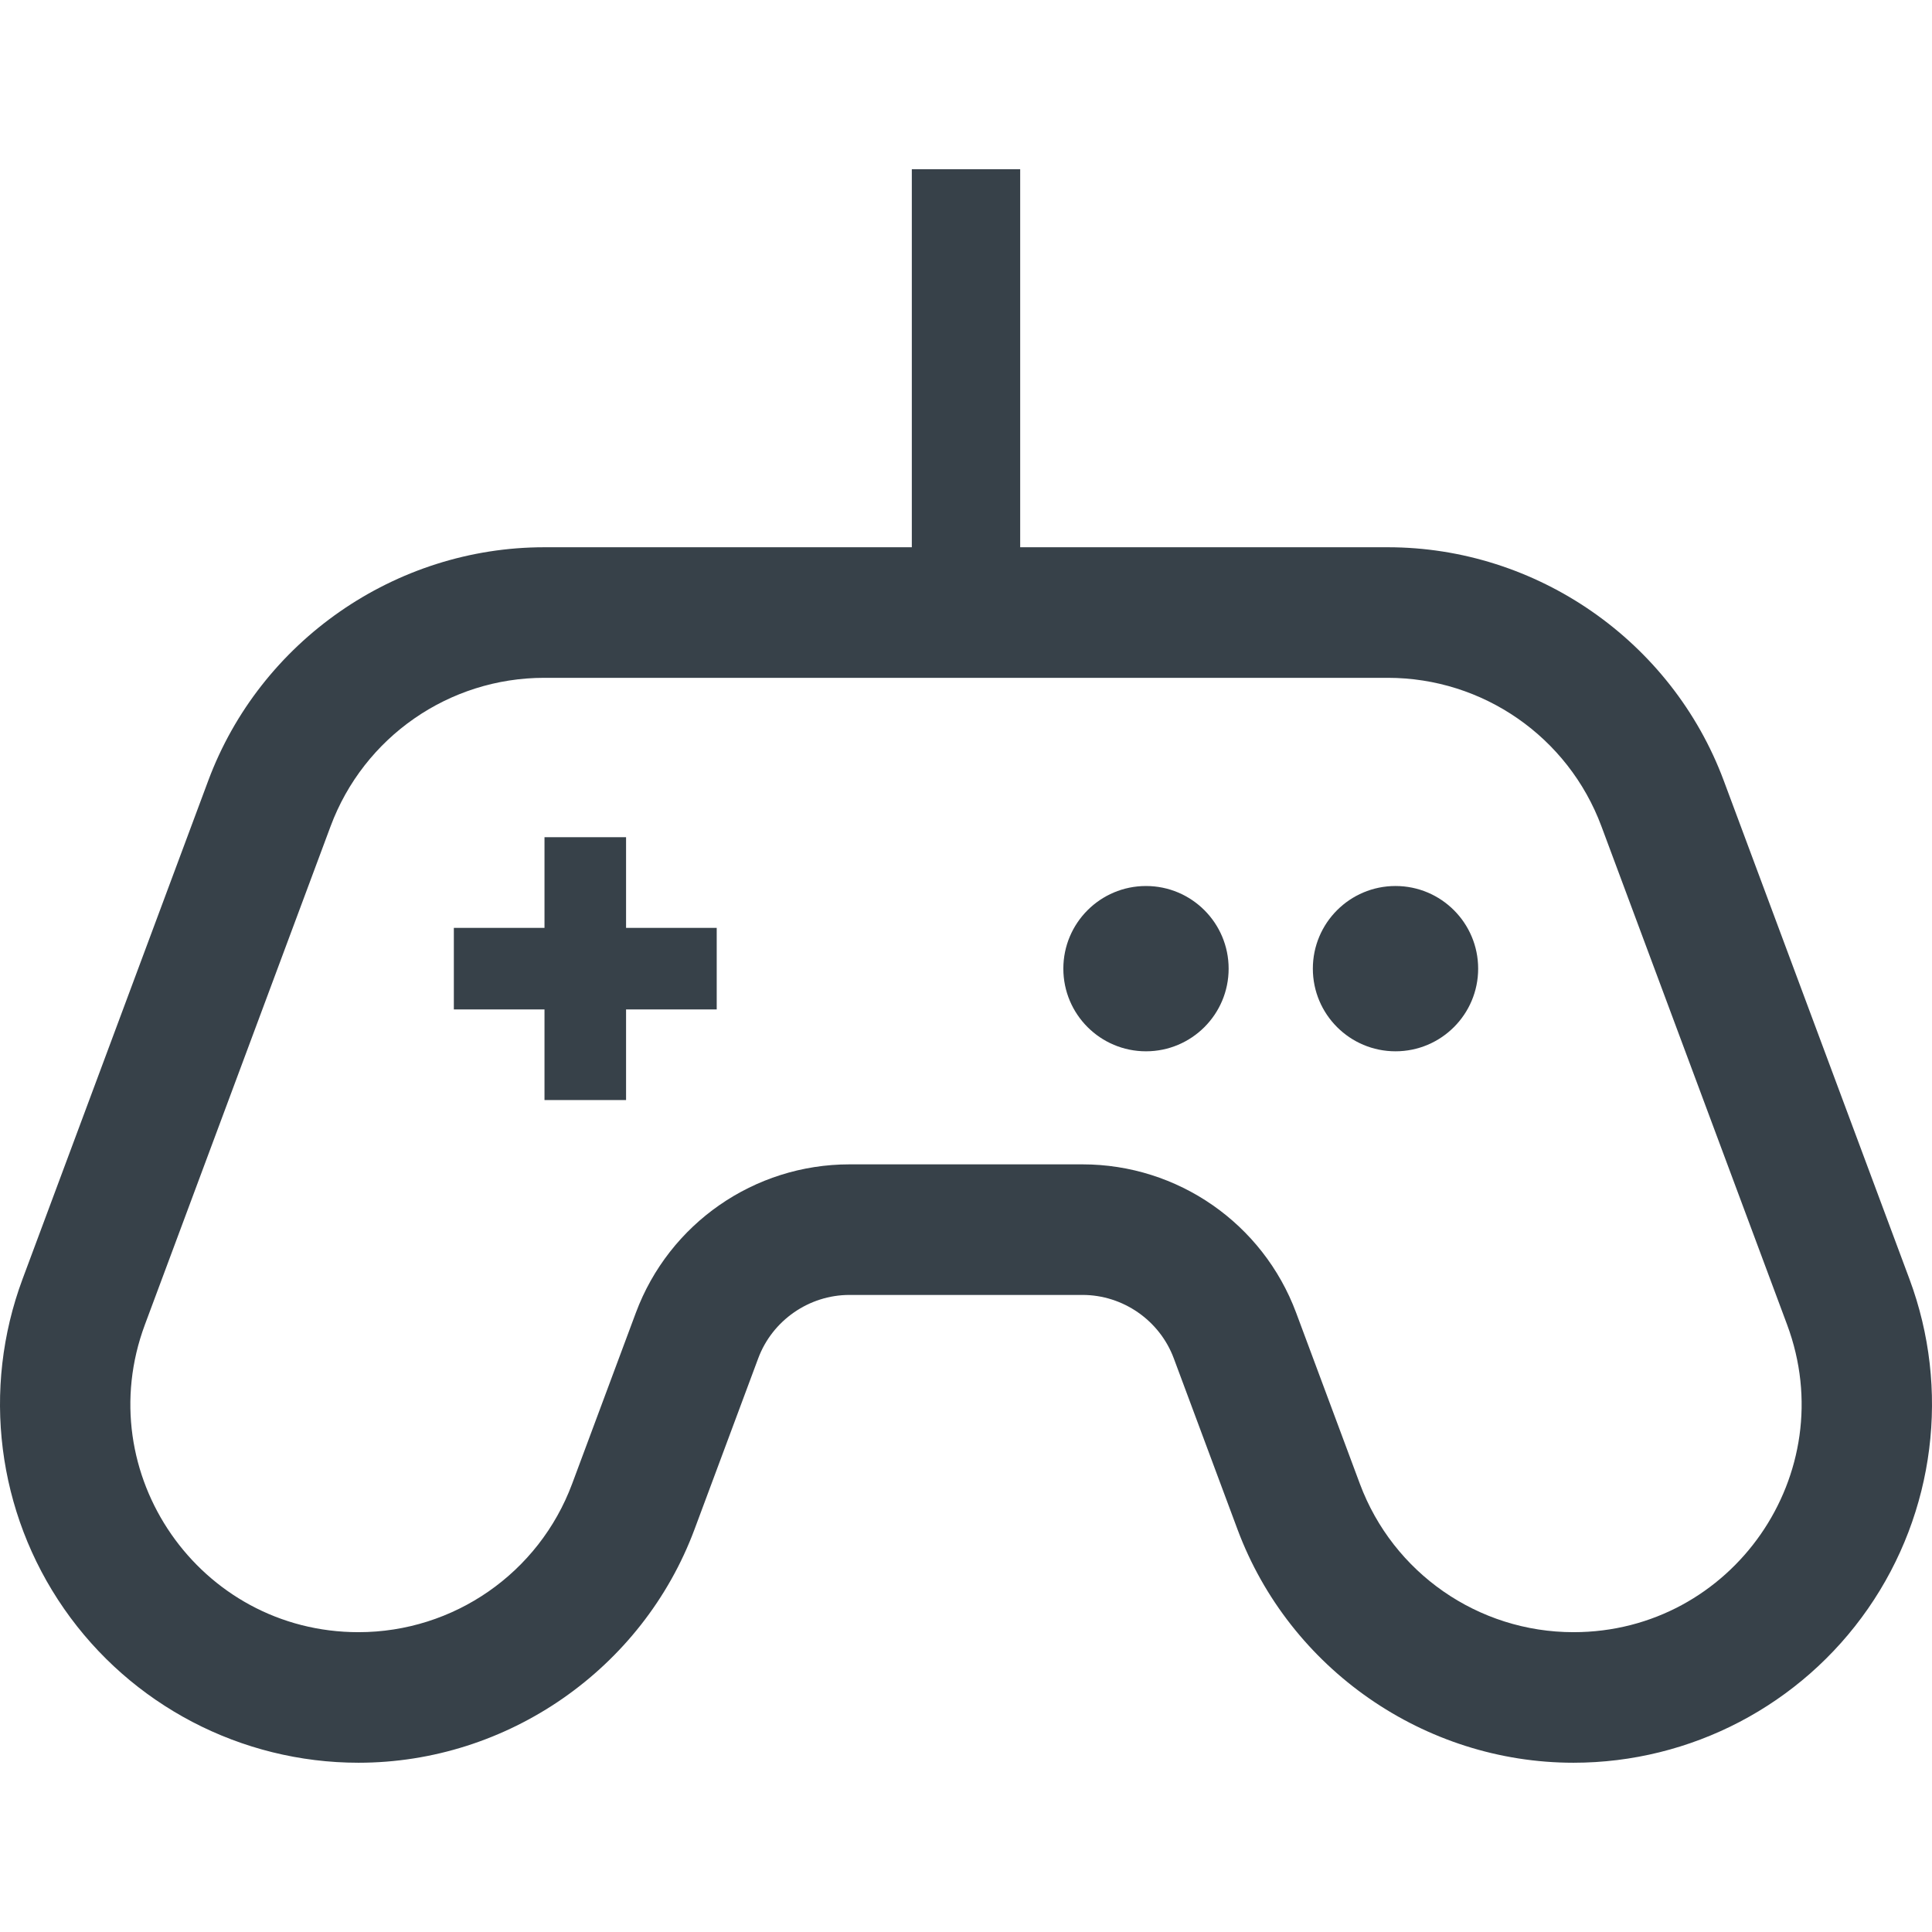 <?xml version="1.0" encoding="utf-8"?>
<!-- Generator: Adobe Illustrator 18.1.1, SVG Export Plug-In . SVG Version: 6.00 Build 0)  -->
<!DOCTYPE svg PUBLIC "-//W3C//DTD SVG 1.1//EN" "http://www.w3.org/Graphics/SVG/1.1/DTD/svg11.dtd">
<svg version="1.1" id="_x31_0" xmlns="http://www.w3.org/2000/svg" xmlns:xlink="http://www.w3.org/1999/xlink" x="0px" y="0px"
	 viewBox="0 0 512 512" style="enable-background:new 0 0 512 512;" xml:space="preserve">
<style type="text/css">
	.st0{fill:#374149;}
</style>
<g>
	<path class="st0" d="M506.023,338.957l-49.214-132.09c-13.782-36.989-49.562-61.84-89.035-61.84h-97.414V44.856h-28.718v100.172
		h-97.414c-39.473,0-75.254,24.851-89.035,61.84L5.977,338.957c-10.863,29.156-6.754,61.82,10.996,87.375
		c17.75,25.554,46.922,40.812,78.039,40.812c39.472,0,75.25-24.851,89.035-61.839l16.89-45.336
		c3.742-10.047,13.465-16.797,24.183-16.797h61.758c10.718,0,20.441,6.75,24.183,16.797l16.89,45.336
		c13.782,36.988,49.563,61.839,89.035,61.839c31.118,0,60.29-15.258,78.039-40.812C512.778,400.777,516.886,368.113,506.023,338.957
		z M416.988,432.543c-25.226,0-47.801-15.679-56.609-39.32l-16.891-45.336c-8.808-23.641-31.382-39.32-56.609-39.32h-61.758
		c-25.226,0-47.801,15.679-56.609,39.32l-16.891,45.336c-8.808,23.641-31.382,39.32-56.609,39.32
		c-42.126,0-71.321-42.031-56.61-81.503l49.214-132.09c8.809-23.641,31.379-39.32,56.61-39.32h223.547
		c25.23,0,47.801,15.679,56.61,39.32l49.214,132.09C488.309,390.512,459.114,432.543,416.988,432.543z"/>
	<polygon class="st0" points="165.914,221.872 144.297,221.872 144.297,245.895 120.508,245.895 120.434,245.895 120.434,245.895 
		120.274,245.895 120.274,267.285 120.274,267.348 120.274,267.348 120.274,267.508 144.297,267.508 144.297,291.532 
		165.914,291.532 165.914,267.508 189.703,267.508 189.778,267.512 189.778,267.508 189.938,267.508 189.938,245.895 
		165.914,245.895 	"/>
	<circle class="st0" cx="303.699" cy="256.704" r="21.902"/>
	<path class="st0" d="M369.824,234.801c-12.098,0-21.906,9.805-21.906,21.902c0,12.098,9.809,21.902,21.906,21.902
		c12.094,0,21.902-9.805,21.902-21.902C391.726,244.606,381.918,234.801,369.824,234.801z"/>
</g>
</svg>
